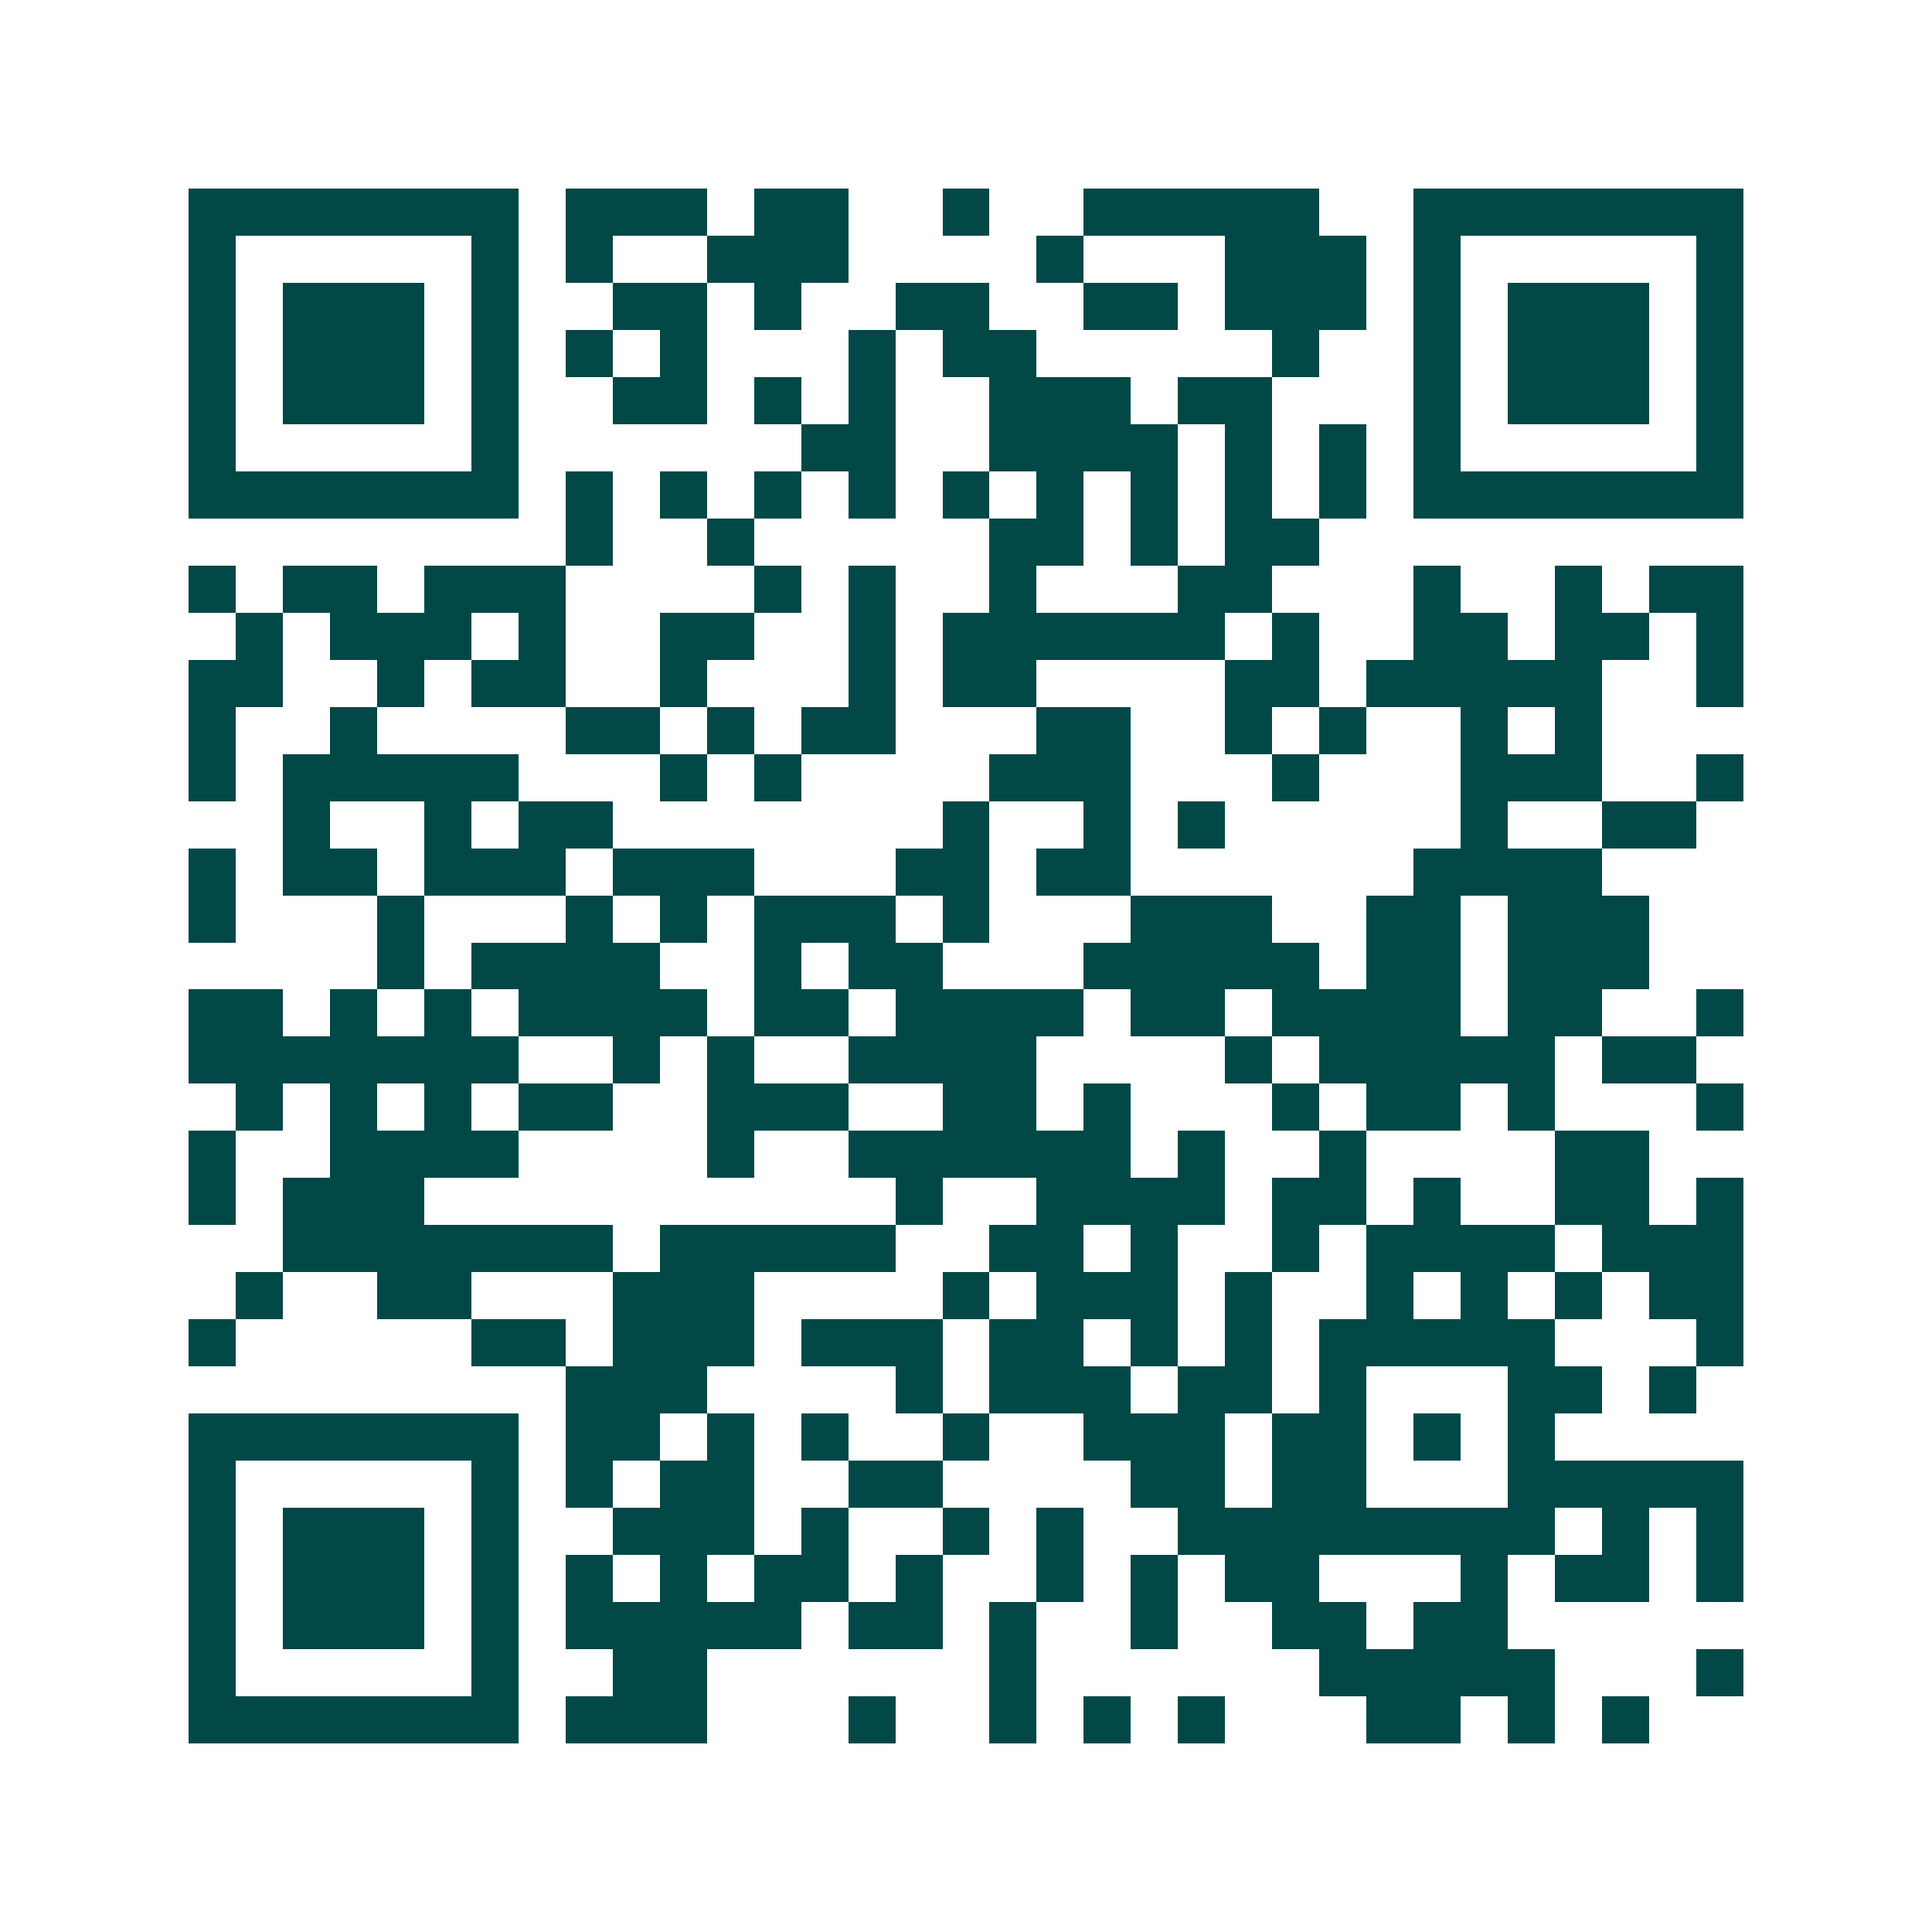 <svg xmlns="http://www.w3.org/2000/svg" width="200" height="200" viewBox="0 0 41 41" shape-rendering="crispEdges"><path fill="#ffffff" d="M0 0h41v41H0z"/><path stroke="#014847" d="M4 4.5h7m1 0h3m1 0h2m2 0h1m2 0h5m2 0h7M4 5.5h1m5 0h1m1 0h1m2 0h3m4 0h1m3 0h3m1 0h1m5 0h1M4 6.5h1m1 0h3m1 0h1m2 0h2m1 0h1m2 0h2m2 0h2m1 0h3m1 0h1m1 0h3m1 0h1M4 7.5h1m1 0h3m1 0h1m1 0h1m1 0h1m3 0h1m1 0h2m5 0h1m2 0h1m1 0h3m1 0h1M4 8.5h1m1 0h3m1 0h1m2 0h2m1 0h1m1 0h1m2 0h3m1 0h2m3 0h1m1 0h3m1 0h1M4 9.5h1m5 0h1m6 0h2m2 0h4m1 0h1m1 0h1m1 0h1m5 0h1M4 10.5h7m1 0h1m1 0h1m1 0h1m1 0h1m1 0h1m1 0h1m1 0h1m1 0h1m1 0h1m1 0h7M12 11.5h1m2 0h1m5 0h2m1 0h1m1 0h2M4 12.5h1m1 0h2m1 0h3m4 0h1m1 0h1m2 0h1m3 0h2m3 0h1m2 0h1m1 0h2M5 13.5h1m1 0h3m1 0h1m2 0h2m2 0h1m1 0h6m1 0h1m2 0h2m1 0h2m1 0h1M4 14.5h2m2 0h1m1 0h2m2 0h1m3 0h1m1 0h2m4 0h2m1 0h5m2 0h1M4 15.5h1m2 0h1m4 0h2m1 0h1m1 0h2m3 0h2m2 0h1m1 0h1m2 0h1m1 0h1M4 16.5h1m1 0h5m3 0h1m1 0h1m4 0h3m3 0h1m3 0h3m2 0h1M6 17.5h1m2 0h1m1 0h2m7 0h1m2 0h1m1 0h1m5 0h1m2 0h2M4 18.5h1m1 0h2m1 0h3m1 0h3m3 0h2m1 0h2m6 0h4M4 19.5h1m3 0h1m3 0h1m1 0h1m1 0h3m1 0h1m3 0h3m2 0h2m1 0h3M8 20.5h1m1 0h4m2 0h1m1 0h2m3 0h5m1 0h2m1 0h3M4 21.5h2m1 0h1m1 0h1m1 0h4m1 0h2m1 0h4m1 0h2m1 0h4m1 0h2m2 0h1M4 22.5h7m2 0h1m1 0h1m2 0h4m4 0h1m1 0h5m1 0h2M5 23.5h1m1 0h1m1 0h1m1 0h2m2 0h3m2 0h2m1 0h1m3 0h1m1 0h2m1 0h1m3 0h1M4 24.5h1m2 0h4m4 0h1m2 0h6m1 0h1m2 0h1m4 0h2M4 25.5h1m1 0h3m10 0h1m2 0h4m1 0h2m1 0h1m2 0h2m1 0h1M6 26.5h7m1 0h5m2 0h2m1 0h1m2 0h1m1 0h4m1 0h3M5 27.5h1m2 0h2m3 0h3m4 0h1m1 0h3m1 0h1m2 0h1m1 0h1m1 0h1m1 0h2M4 28.5h1m5 0h2m1 0h3m1 0h3m1 0h2m1 0h1m1 0h1m1 0h5m3 0h1M12 29.5h3m4 0h1m1 0h3m1 0h2m1 0h1m3 0h2m1 0h1M4 30.5h7m1 0h2m1 0h1m1 0h1m2 0h1m2 0h3m1 0h2m1 0h1m1 0h1M4 31.5h1m5 0h1m1 0h1m1 0h2m2 0h2m4 0h2m1 0h2m3 0h5M4 32.5h1m1 0h3m1 0h1m2 0h3m1 0h1m2 0h1m1 0h1m2 0h8m1 0h1m1 0h1M4 33.5h1m1 0h3m1 0h1m1 0h1m1 0h1m1 0h2m1 0h1m2 0h1m1 0h1m1 0h2m3 0h1m1 0h2m1 0h1M4 34.5h1m1 0h3m1 0h1m1 0h5m1 0h2m1 0h1m2 0h1m2 0h2m1 0h2M4 35.5h1m5 0h1m2 0h2m6 0h1m6 0h5m3 0h1M4 36.5h7m1 0h3m3 0h1m2 0h1m1 0h1m1 0h1m3 0h2m1 0h1m1 0h1"/></svg>
